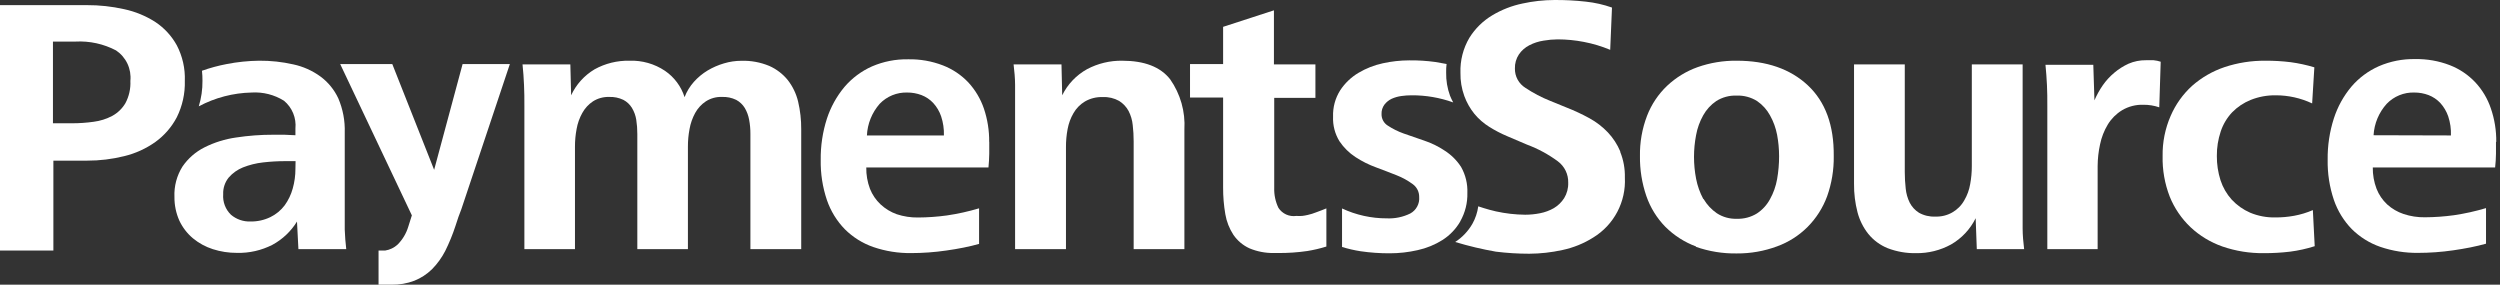<svg width="281" height="32" viewBox="0 0 281 32" fill="none" xmlns="http://www.w3.org/2000/svg">
<rect x="0" y="0" width="281" height="32" fill="#333333" stroke="none"/>
<path d="M58.94 27.999V11.872C58.94 11.072 58.94 10.328 58.9 9.552C58.86 8.776 58.82 8.009 58.732 7.241H64.107L64.195 10.712C64.759 9.496 65.676 8.479 66.827 7.793C68.025 7.13 69.378 6.796 70.747 6.825C72.166 6.773 73.566 7.17 74.746 7.961C75.79 8.674 76.564 9.716 76.946 10.92C77.187 10.288 77.543 9.705 77.994 9.2C78.442 8.699 78.963 8.268 79.538 7.921C80.115 7.578 80.734 7.309 81.378 7.121C82.014 6.93 82.674 6.833 83.338 6.833C84.409 6.801 85.475 6.998 86.466 7.409C87.279 7.769 87.995 8.317 88.553 9.008C89.103 9.718 89.496 10.536 89.706 11.408C89.947 12.433 90.065 13.483 90.057 14.536V27.999H84.346V15.056C84.35 14.519 84.301 13.983 84.202 13.456C84.118 12.991 83.953 12.544 83.714 12.136C83.478 11.751 83.144 11.436 82.746 11.224C82.248 10.984 81.698 10.871 81.146 10.896C80.507 10.872 79.876 11.046 79.338 11.392C78.838 11.723 78.427 12.171 78.138 12.696C77.831 13.258 77.617 13.866 77.506 14.496C77.381 15.15 77.32 15.814 77.322 16.48V27.999H71.635V15.056C71.638 14.52 71.598 13.985 71.515 13.456C71.441 12.989 71.278 12.541 71.035 12.136C70.802 11.749 70.467 11.434 70.067 11.224C69.568 10.986 69.019 10.873 68.467 10.896C67.826 10.876 67.193 11.049 66.651 11.392C66.151 11.723 65.74 12.171 65.451 12.696C65.138 13.256 64.921 13.864 64.811 14.496C64.686 15.15 64.625 15.814 64.627 16.48V27.999H58.94Z" fill="white"/>
<path d="M114.096 27.999V11.872C114.096 11.072 114.096 10.328 114.096 9.552C114.096 8.776 114.016 8.008 113.928 7.24H119.311L119.391 10.712C120 9.471 120.974 8.447 122.183 7.776C123.399 7.132 124.758 6.804 126.135 6.825C128.636 6.825 130.433 7.52 131.526 8.912C132.681 10.561 133.245 12.551 133.126 14.56V27.999H127.423V15.88C127.424 15.273 127.389 14.667 127.319 14.064C127.266 13.505 127.105 12.962 126.847 12.464C126.598 12.006 126.234 11.62 125.791 11.344C125.23 11.03 124.593 10.881 123.951 10.912C123.248 10.884 122.552 11.056 121.943 11.408C121.412 11.727 120.972 12.175 120.663 12.712C120.338 13.268 120.114 13.878 119.999 14.512C119.873 15.179 119.812 15.857 119.815 16.536V27.999H114.096Z" fill="white"/>
<path d="M190.65 27.711C189.35 27.229 188.169 26.474 187.187 25.495C186.229 24.515 185.499 23.335 185.051 22.039C184.554 20.591 184.31 19.067 184.331 17.536C184.305 15.989 184.577 14.452 185.131 13.008C185.624 11.732 186.395 10.582 187.387 9.64C188.374 8.713 189.542 7.999 190.818 7.544C192.226 7.051 193.71 6.807 195.202 6.824C198.562 6.824 201.228 7.747 203.201 9.592C205.175 11.438 206.145 14.085 206.113 17.536C206.137 19.077 205.885 20.61 205.369 22.063C204.895 23.35 204.15 24.52 203.185 25.495C202.215 26.468 201.044 27.216 199.754 27.687C198.3 28.228 196.761 28.499 195.21 28.487C193.648 28.512 192.093 28.26 190.618 27.743L190.65 27.711ZM191.482 22.367C191.855 23.003 192.363 23.549 192.97 23.967C193.635 24.4 194.417 24.618 195.21 24.591C196.01 24.62 196.8 24.411 197.482 23.991C198.094 23.587 198.597 23.037 198.946 22.391C199.338 21.69 199.608 20.927 199.746 20.136C199.897 19.283 199.972 18.418 199.97 17.552C199.969 16.747 199.894 15.943 199.746 15.152C199.6 14.383 199.33 13.642 198.946 12.96C198.596 12.32 198.1 11.772 197.498 11.36C196.807 10.927 196.001 10.712 195.186 10.744C194.381 10.715 193.587 10.93 192.906 11.36C192.299 11.771 191.798 12.319 191.442 12.96C191.054 13.649 190.783 14.398 190.642 15.176C190.328 16.801 190.328 18.471 190.642 20.096C190.794 20.883 191.064 21.644 191.442 22.351" fill="white"/>
<path d="M222.192 27.999L222.064 24.527C221.455 25.764 220.492 26.792 219.296 27.479C218.094 28.139 216.74 28.475 215.369 28.455C214.276 28.477 213.189 28.287 212.169 27.895C211.323 27.552 210.577 27.002 210.001 26.295C209.431 25.578 209.017 24.75 208.785 23.863C208.514 22.819 208.382 21.743 208.393 20.663V7.24H214.097V19.352C214.098 19.966 214.133 20.581 214.201 21.192C214.255 21.748 214.41 22.29 214.657 22.791C214.896 23.249 215.252 23.635 215.689 23.911C216.249 24.225 216.887 24.375 217.528 24.343C218.187 24.369 218.839 24.213 219.414 23.891C219.988 23.569 220.463 23.094 220.784 22.519C221.115 21.957 221.34 21.339 221.448 20.695C221.573 20.023 221.635 19.34 221.632 18.656V7.24H227.344V23.327C227.344 24.127 227.344 24.879 227.344 25.663C227.344 26.447 227.424 27.263 227.512 27.999H222.192Z" fill="white"/>
<path d="M230.119 27.999V11.872C230.119 11.072 230.119 10.336 230.079 9.576C230.039 8.816 229.991 8.048 229.911 7.28H235.287L235.415 11.28C235.669 10.691 235.979 10.129 236.343 9.6C236.711 9.069 237.15 8.59 237.647 8.176C238.131 7.766 238.669 7.424 239.247 7.161C239.868 6.893 240.538 6.759 241.215 6.769C241.519 6.769 241.798 6.769 242.062 6.769C242.334 6.795 242.603 6.852 242.862 6.937L242.702 12.064C242.128 11.868 241.525 11.771 240.919 11.776C240.076 11.747 239.243 11.961 238.519 12.392C237.866 12.79 237.317 13.339 236.919 13.992C236.503 14.681 236.208 15.436 236.047 16.224C235.871 17.025 235.78 17.843 235.775 18.664V27.999H230.119Z" fill="white"/>
<path d="M260.173 27.671C259.269 27.96 258.339 28.166 257.397 28.287C256.423 28.403 255.443 28.459 254.462 28.455C252.881 28.475 251.309 28.224 249.814 27.711C248.475 27.246 247.249 26.505 246.214 25.535C245.2 24.571 244.403 23.401 243.878 22.103C243.314 20.648 243.042 19.096 243.078 17.536C243.053 15.985 243.362 14.446 243.982 13.024C244.535 11.744 245.353 10.596 246.382 9.656C247.448 8.716 248.691 7.998 250.038 7.544C251.518 7.053 253.07 6.809 254.63 6.825C255.584 6.819 256.538 6.875 257.485 6.992C258.382 7.114 259.267 7.307 260.133 7.568L259.885 11.624C258.604 11.022 257.205 10.71 255.79 10.712C254.826 10.698 253.869 10.875 252.974 11.232C252.188 11.549 251.477 12.026 250.886 12.632C250.308 13.248 249.871 13.982 249.606 14.784C249.311 15.671 249.165 16.601 249.174 17.536C249.167 18.455 249.305 19.37 249.582 20.247C249.844 21.059 250.275 21.806 250.846 22.439C251.426 23.064 252.128 23.562 252.91 23.903C253.809 24.278 254.776 24.461 255.75 24.439C256.455 24.443 257.159 24.381 257.853 24.255C258.579 24.122 259.288 23.908 259.965 23.615L260.173 27.671Z" fill="white"/>
<path d="M0 28.159V0.577H9.759C11.172 0.571 12.581 0.724 13.959 1.033C15.207 1.3 16.397 1.79 17.471 2.481C18.469 3.144 19.292 4.039 19.871 5.089C20.514 6.321 20.826 7.699 20.774 9.088C20.814 10.507 20.503 11.914 19.871 13.184C19.296 14.28 18.474 15.227 17.471 15.952C16.414 16.706 15.221 17.249 13.959 17.552C12.598 17.89 11.201 18.06 9.799 18.056H6V28.159H0ZM5.952 13.856H8.119C8.922 13.856 9.724 13.8 10.519 13.688C11.255 13.596 11.968 13.371 12.623 13.024C13.233 12.69 13.741 12.198 14.095 11.6C14.505 10.832 14.699 9.966 14.655 9.096C14.723 8.431 14.608 7.761 14.323 7.156C14.039 6.552 13.595 6.036 13.039 5.665C11.639 4.931 10.066 4.588 8.487 4.673H5.952V13.856Z" fill="white"/>
<path d="M38.749 25.807C38.749 25.063 38.749 24.207 38.749 23.119V14.888C38.789 13.576 38.543 12.272 38.029 11.064C37.573 10.079 36.874 9.225 35.997 8.584C35.096 7.933 34.069 7.476 32.982 7.24C31.714 6.952 30.418 6.812 29.118 6.824C27.896 6.839 26.677 6.965 25.478 7.2C24.535 7.38 23.607 7.631 22.702 7.952C22.742 8.327 22.76 8.704 22.758 9.08C22.769 10.053 22.628 11.022 22.342 11.952C24.174 10.976 26.21 10.444 28.286 10.4C29.566 10.322 30.839 10.646 31.926 11.328C32.377 11.704 32.73 12.185 32.953 12.729C33.177 13.273 33.263 13.863 33.206 14.448V15.2C32.822 15.2 32.406 15.152 31.966 15.144H30.726C29.323 15.14 27.921 15.244 26.534 15.456C25.295 15.63 24.092 16.005 22.974 16.568C21.985 17.066 21.138 17.806 20.511 18.72C19.87 19.74 19.555 20.931 19.607 22.135C19.598 23.053 19.786 23.961 20.159 24.799C20.519 25.567 21.043 26.247 21.694 26.791C22.354 27.335 23.112 27.747 23.926 28.007C24.8 28.287 25.712 28.427 26.63 28.423C28.019 28.459 29.394 28.145 30.63 27.511C31.759 26.898 32.708 25.998 33.382 24.903L33.542 27.999H38.917C38.829 27.279 38.781 26.551 38.749 25.807ZM33.206 18.984C33.208 19.73 33.105 20.473 32.902 21.191C32.716 21.87 32.41 22.509 31.998 23.079C31.576 23.639 31.028 24.092 30.398 24.399C29.698 24.74 28.928 24.91 28.15 24.895C27.35 24.925 26.568 24.654 25.958 24.135C25.653 23.84 25.417 23.481 25.267 23.084C25.116 22.688 25.054 22.263 25.086 21.839C25.056 21.155 25.278 20.483 25.71 19.951C26.146 19.452 26.695 19.063 27.31 18.816C28.034 18.53 28.792 18.342 29.566 18.256C30.397 18.16 31.233 18.112 32.07 18.112H33.222L33.206 18.984Z" fill="white"/>
<path d="M149.085 23.423C148.709 23.583 148.285 23.735 147.941 23.863C147.633 23.988 147.314 24.087 146.989 24.159C146.781 24.208 146.57 24.246 146.357 24.271C146.139 24.283 145.92 24.283 145.701 24.271C145.315 24.327 144.92 24.27 144.564 24.109C144.209 23.947 143.906 23.687 143.694 23.359C143.361 22.664 143.199 21.898 143.222 21.128V11H147.853V7.241H143.19V1.161L137.478 3.017V7.201H137.334H133.758V10.96H137.478V21.096C137.474 22.093 137.557 23.088 137.726 24.071C137.866 24.902 138.177 25.695 138.638 26.399C139.09 27.057 139.712 27.58 140.438 27.911C141.291 28.268 142.209 28.448 143.134 28.439C143.31 28.439 143.478 28.439 143.654 28.439C144.754 28.447 145.853 28.372 146.941 28.215C147.667 28.098 148.383 27.929 149.085 27.711V23.423Z" fill="white"/>
<path d="M164.132 24.879C164.685 23.905 164.962 22.799 164.932 21.68C164.972 20.662 164.728 19.654 164.228 18.768C163.754 18.032 163.126 17.407 162.388 16.936C161.67 16.454 160.889 16.072 160.068 15.8C159.268 15.52 158.469 15.256 157.757 15C157.134 14.779 156.541 14.483 155.989 14.12C155.769 13.984 155.588 13.793 155.465 13.565C155.341 13.338 155.279 13.083 155.285 12.824C155.268 12.436 155.387 12.054 155.621 11.744C155.835 11.472 156.108 11.253 156.421 11.104C156.769 10.948 157.138 10.843 157.517 10.792C157.893 10.739 158.272 10.712 158.653 10.712C160.25 10.701 161.837 10.972 163.34 11.512C163.206 11.266 163.086 11.012 162.98 10.752C162.677 9.92 162.531 9.038 162.548 8.152C162.548 7.816 162.548 7.504 162.596 7.193C162.196 7.113 161.796 7.041 161.34 6.969C160.362 6.834 159.376 6.773 158.389 6.785C157.393 6.789 156.401 6.899 155.429 7.113C154.462 7.321 153.535 7.686 152.685 8.192C151.863 8.682 151.162 9.352 150.637 10.152C150.079 11.036 149.801 12.068 149.837 13.112C149.795 14.086 150.046 15.05 150.557 15.88C151.032 16.587 151.644 17.191 152.357 17.656C153.083 18.131 153.861 18.52 154.677 18.816C155.477 19.12 156.277 19.416 156.989 19.704C157.629 19.954 158.234 20.288 158.789 20.695C159.016 20.858 159.2 21.073 159.327 21.323C159.454 21.572 159.519 21.848 159.516 22.127C159.549 22.504 159.472 22.881 159.292 23.214C159.113 23.547 158.841 23.82 158.509 23.999C157.693 24.398 156.791 24.585 155.885 24.543C154.144 24.548 152.423 24.168 150.845 23.431V27.759C151.526 27.969 152.221 28.13 152.925 28.239C154.014 28.398 155.113 28.476 156.213 28.471C157.262 28.47 158.309 28.351 159.332 28.119C160.321 27.904 161.266 27.52 162.124 26.983C162.951 26.458 163.64 25.742 164.132 24.895" fill="white"/>
<path d="M182.115 17.016C181.784 16.23 181.316 15.509 180.731 14.888C180.125 14.25 179.423 13.71 178.651 13.288C177.821 12.834 176.964 12.433 176.083 12.088L174.259 11.344C173.275 10.952 172.334 10.459 171.452 9.872C171.085 9.643 170.784 9.323 170.578 8.943C170.372 8.563 170.268 8.137 170.276 7.704C170.258 7.137 170.417 6.578 170.732 6.105C171.03 5.676 171.428 5.328 171.892 5.089C172.393 4.829 172.933 4.654 173.491 4.569C174.02 4.477 174.555 4.429 175.091 4.425C176.08 4.427 177.065 4.523 178.035 4.713C179.047 4.906 180.036 5.204 180.987 5.601L181.187 0.849C180.237 0.514 179.252 0.292 178.251 0.185C177.072 0.053 175.886 -0.009 174.699 0.001C173.502 0.006 172.309 0.138 171.14 0.393C169.937 0.641 168.785 1.09 167.732 1.721C166.688 2.345 165.807 3.209 165.164 4.241C164.457 5.434 164.107 6.806 164.156 8.192C164.139 9.078 164.285 9.96 164.588 10.792C164.853 11.52 165.237 12.198 165.724 12.8C166.194 13.369 166.754 13.858 167.38 14.248C168.024 14.655 168.701 15.008 169.404 15.304L171.636 16.256C172.875 16.717 174.044 17.35 175.107 18.136C175.479 18.414 175.778 18.777 175.98 19.194C176.182 19.612 176.28 20.072 176.267 20.535C176.289 21.146 176.13 21.75 175.811 22.271C175.519 22.729 175.125 23.113 174.659 23.391C174.177 23.667 173.653 23.861 173.107 23.967C172.554 24.078 171.992 24.134 171.428 24.135C170.322 24.124 169.22 23.998 168.14 23.759C168.052 23.759 166.892 23.447 166.156 23.191C166.062 23.886 165.836 24.556 165.492 25.167C165.018 25.987 164.358 26.683 163.564 27.199C165.066 27.654 166.594 28.018 168.14 28.287C169.382 28.441 170.632 28.518 171.884 28.519C173.137 28.512 174.387 28.372 175.611 28.103C176.843 27.843 178.019 27.367 179.083 26.695C180.226 25.996 181.16 25.001 181.785 23.816C182.41 22.63 182.704 21.298 182.635 19.96C182.66 18.974 182.483 17.994 182.115 17.08" fill="white"/>
<path d="M111.192 15.944C111.192 16.288 111.192 16.744 111.192 17.28C111.192 17.816 111.144 18.344 111.104 18.824H97.369C97.356 19.643 97.497 20.457 97.785 21.224C98.049 21.888 98.456 22.486 98.977 22.975C99.502 23.462 100.119 23.837 100.793 24.079C101.567 24.334 102.378 24.459 103.193 24.447C104.279 24.441 105.364 24.363 106.44 24.215C107.661 24.036 108.866 23.768 110.048 23.415V27.415C109.512 27.567 108.936 27.703 108.304 27.831C107.672 27.959 107.032 28.063 106.368 28.159C105.704 28.255 105.048 28.327 104.376 28.375C103.705 28.423 103.057 28.447 102.433 28.447C100.98 28.467 99.535 28.237 98.161 27.767C96.957 27.35 95.864 26.666 94.961 25.767C94.055 24.836 93.367 23.716 92.945 22.487C92.456 21.032 92.221 19.503 92.249 17.968C92.23 16.396 92.465 14.832 92.945 13.336C93.371 12.032 94.041 10.821 94.921 9.768C95.766 8.78 96.821 7.993 98.009 7.465C99.289 6.913 100.671 6.641 102.065 6.665C103.406 6.637 104.74 6.87 105.992 7.353C107.075 7.773 108.051 8.428 108.848 9.272C109.627 10.12 110.22 11.119 110.592 12.208C110.996 13.412 111.196 14.674 111.184 15.944H111.192ZM106.096 15.224C106.118 14.497 106.013 13.771 105.784 13.08C105.594 12.519 105.289 12.005 104.888 11.568C104.523 11.18 104.074 10.879 103.577 10.688C103.065 10.495 102.523 10.397 101.977 10.4C101.401 10.382 100.828 10.486 100.294 10.703C99.761 10.921 99.28 11.248 98.881 11.664C98.011 12.653 97.503 13.908 97.441 15.224H106.096Z" fill="white"/>
<path d="M280.548 15.944C280.548 16.288 280.548 16.744 280.548 17.28C280.548 17.816 280.5 18.344 280.452 18.824H266.701C266.69 19.643 266.834 20.457 267.125 21.224C267.387 21.889 267.794 22.488 268.317 22.975C268.851 23.46 269.48 23.828 270.165 24.055C270.938 24.311 271.749 24.436 272.564 24.423C273.653 24.417 274.741 24.339 275.82 24.191C277.04 24.012 278.246 23.744 279.428 23.391V27.391C278.892 27.543 278.308 27.679 277.676 27.807C277.044 27.935 276.404 28.039 275.748 28.135C275.092 28.231 274.428 28.303 273.756 28.351C273.084 28.399 272.436 28.423 271.804 28.423C270.352 28.442 268.907 28.212 267.533 27.743C266.33 27.324 265.237 26.64 264.333 25.743C263.43 24.811 262.744 23.691 262.325 22.463C261.836 21.008 261.601 19.479 261.629 17.944C261.61 16.372 261.845 14.808 262.325 13.312C262.745 12.007 263.413 10.795 264.293 9.744C265.139 8.754 266.197 7.966 267.389 7.44C268.668 6.888 270.051 6.615 271.444 6.641C272.783 6.613 274.115 6.846 275.364 7.328C276.447 7.749 277.422 8.404 278.22 9.248C279.013 10.097 279.613 11.106 279.98 12.208C280.39 13.41 280.593 14.674 280.58 15.944H280.548ZM275.484 15.224C275.512 14.497 275.409 13.771 275.18 13.08C274.987 12.521 274.682 12.007 274.284 11.568C273.917 11.182 273.469 10.881 272.972 10.688C272.461 10.496 271.919 10.398 271.372 10.4C270.795 10.382 270.221 10.485 269.687 10.703C269.152 10.921 268.669 11.248 268.269 11.664C267.386 12.639 266.864 13.887 266.789 15.2L275.484 15.224Z" fill="white"/>
<path d="M57.308 7.2H51.996L48.797 19.088L44.093 7.2H38.237L46.293 24.207L45.893 25.471C45.666 26.232 45.253 26.925 44.693 27.487C44.306 27.844 43.821 28.078 43.301 28.159H42.549V31.999H43.997C44.879 32.016 45.756 31.864 46.581 31.551C47.314 31.256 47.982 30.822 48.548 30.271C49.15 29.663 49.654 28.967 50.044 28.207C50.496 27.297 50.881 26.356 51.196 25.391L51.532 24.375L51.86 23.503L57.308 7.2Z" fill="white"/>
</svg>
